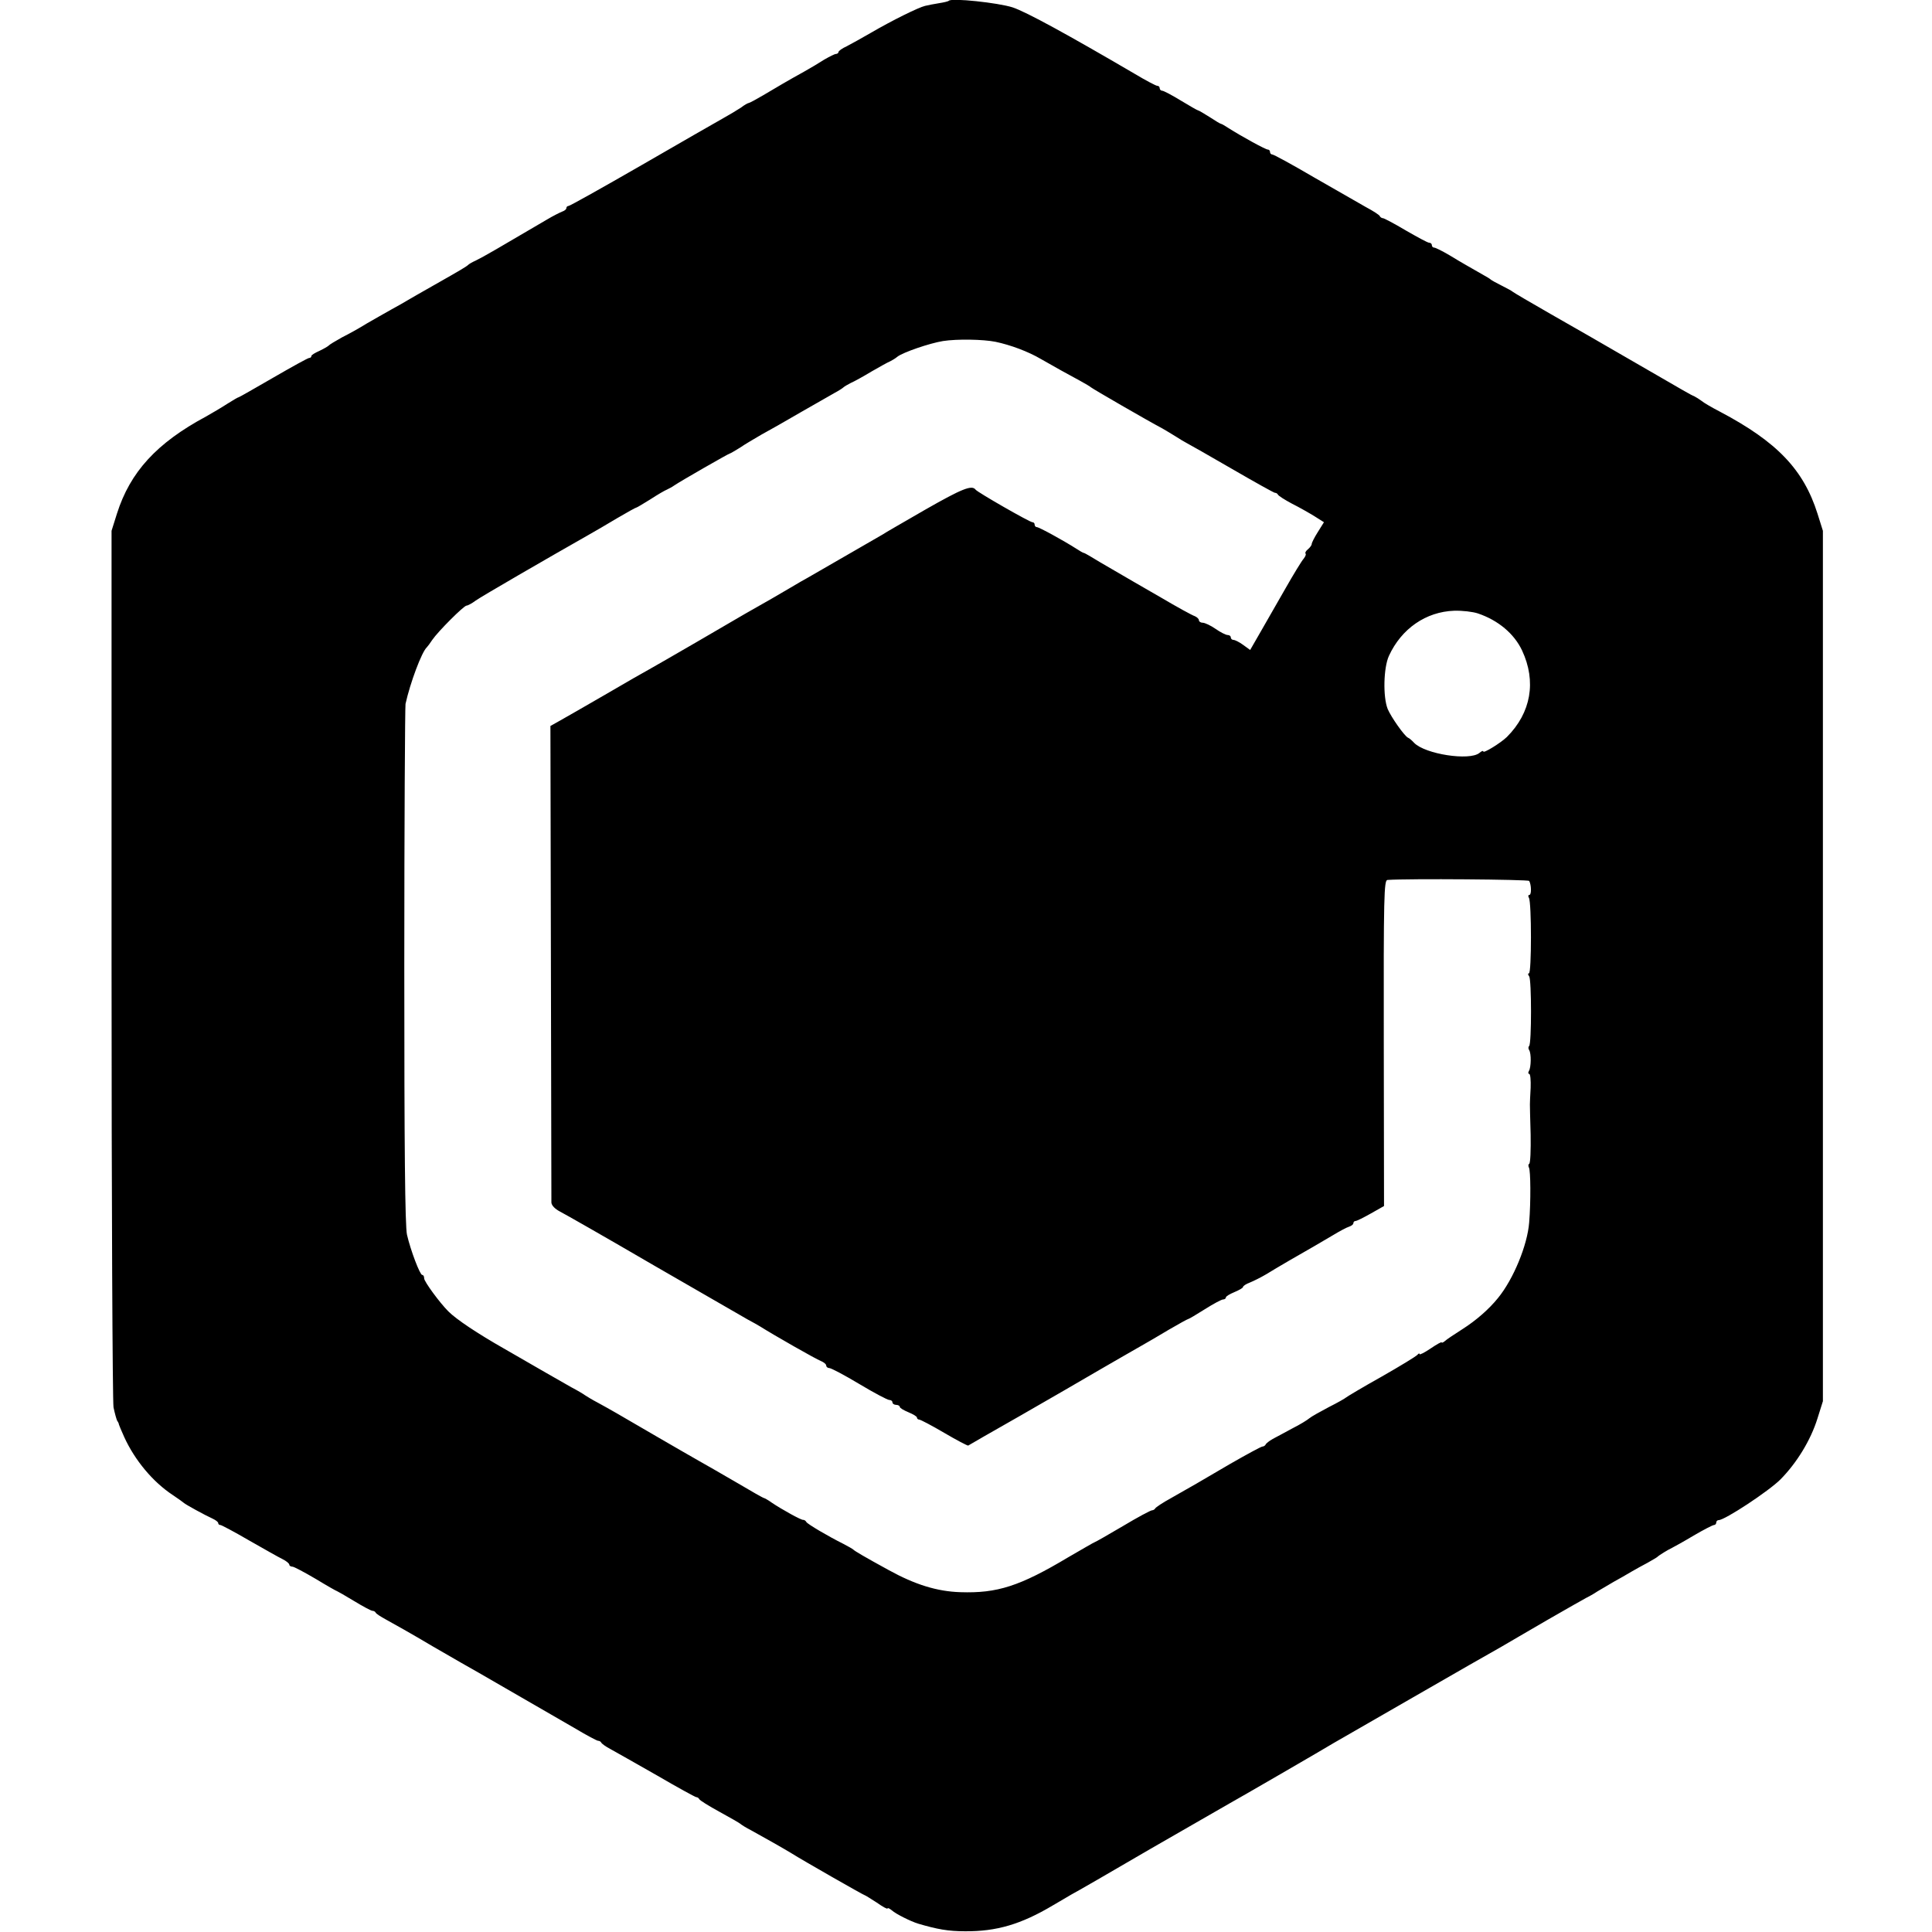 <?xml version="1.0" standalone="no"?>
<!DOCTYPE svg PUBLIC "-//W3C//DTD SVG 20010904//EN"
 "http://www.w3.org/TR/2001/REC-SVG-20010904/DTD/svg10.dtd">
<svg version="1.0" xmlns="http://www.w3.org/2000/svg"
 width="788pt" height="788pt" viewBox="0 0 788 788"
 preserveAspectRatio="xMidYMid meet">
<g transform="translate(0,788) scale(0.1,-0.1)"
fill="#000000" stroke="none">
<path d="M3870 7877 c-3 -3 -21 -7 -40 -10 -19 -3 -45 -8 -57 -11 -26 -6 -134
-59 -223 -111 -36 -21 -80 -45 -97 -54 -18 -8 -33 -19 -33 -23 0 -4 -5 -8 -10
-8 -6 0 -27 -11 -48 -23 -20 -13 -57 -35 -82 -49 -67 -37 -109 -62 -168 -97
-29 -17 -55 -31 -58 -31 -3 0 -18 -8 -32 -19 -15 -10 -47 -29 -72 -43 -25 -14
-175 -100 -334 -192 -158 -91 -292 -166 -297 -166 -5 0 -9 -4 -9 -9 0 -5 -8
-11 -17 -14 -10 -4 -38 -18 -63 -33 -194 -114 -257 -151 -290 -167 -14 -6 -27
-14 -30 -17 -7 -7 -32 -22 -138 -82 -52 -29 -101 -58 -110 -63 -10 -6 -39 -23
-67 -38 -27 -15 -72 -41 -100 -57 -27 -17 -72 -42 -100 -56 -27 -15 -52 -30
-55 -34 -3 -3 -20 -13 -37 -21 -18 -8 -33 -17 -33 -21 0 -5 -4 -8 -9 -8 -5 0
-70 -36 -146 -80 -76 -44 -139 -80 -141 -80 -3 0 -23 -12 -47 -27 -23 -15 -62
-38 -87 -52 -201 -108 -309 -226 -363 -396 l-22 -70 0 -1765 c0 -971 4 -1785
8 -1810 5 -24 12 -49 15 -55 4 -5 7 -12 7 -15 1 -3 10 -26 22 -52 43 -94 117
-183 198 -236 22 -15 42 -29 45 -32 6 -6 84 -49 117 -64 13 -6 23 -14 23 -18
0 -5 4 -8 9 -8 4 0 57 -28 117 -63 60 -34 121 -69 136 -76 16 -8 28 -18 28
-23 0 -4 6 -8 13 -8 6 0 49 -23 95 -50 46 -28 85 -50 87 -50 1 0 33 -18 69
-40 36 -22 70 -40 75 -40 5 0 11 -3 13 -7 2 -5 21 -17 43 -29 22 -12 108 -60
190 -109 83 -48 168 -97 190 -109 56 -32 293 -169 393 -227 45 -27 87 -49 91
-49 5 0 11 -3 13 -7 2 -5 19 -17 38 -27 19 -10 104 -59 189 -107 84 -49 157
-89 161 -89 5 0 10 -4 12 -8 2 -5 39 -28 83 -52 44 -24 82 -46 85 -49 3 -3 23
-16 45 -27 44 -24 141 -79 165 -94 39 -25 293 -170 297 -170 2 0 24 -14 49
-30 24 -17 44 -28 44 -24 0 4 8 0 18 -8 15 -14 77 -45 107 -54 78 -23 123 -31
191 -31 128 -1 228 28 359 106 28 16 61 36 75 44 14 7 160 91 324 187 165 95
309 178 320 184 21 11 399 230 426 247 18 10 621 358 683 392 23 14 107 62
187 109 80 46 152 87 160 91 8 4 29 15 45 26 17 10 47 28 68 40 20 11 52 29
70 40 17 10 48 27 67 37 19 11 37 21 40 24 7 7 43 29 60 37 8 4 48 26 88 50
41 24 78 43 83 43 5 0 9 5 9 10 0 6 5 10 10 10 25 0 204 118 252 166 66 67
123 159 151 249 l22 70 0 1775 0 1775 -22 70 c-57 180 -165 293 -398 416 -33
17 -67 37 -75 44 -8 6 -22 15 -30 19 -17 7 -21 10 -265 151 -93 54 -237 137
-320 184 -82 47 -152 88 -155 91 -3 3 -23 14 -45 25 -22 11 -42 22 -45 25 -3
3 -16 11 -29 18 -61 35 -90 51 -139 81 -29 17 -57 31 -62 31 -6 0 -10 5 -10
10 0 6 -5 10 -11 10 -6 0 -48 23 -95 50 -47 28 -89 50 -93 50 -5 0 -11 4 -13
8 -1 5 -28 22 -58 38 -30 17 -126 72 -213 122 -87 51 -162 92 -168 92 -5 0 -9
5 -9 10 0 6 -4 10 -9 10 -9 0 -106 53 -161 88 -14 9 -27 17 -30 17 -3 0 -24
13 -47 28 -24 15 -44 27 -47 27 -2 0 -34 18 -70 40 -36 22 -70 40 -76 40 -5 0
-10 5 -10 10 0 6 -4 10 -10 10 -5 0 -47 22 -92 49 -270 158 -441 252 -498 271
-60 19 -248 39 -260 27z m190 -1391 c62 -13 134 -40 185 -70 61 -35 108 -61
160 -89 22 -12 42 -24 45 -27 5 -5 231 -136 290 -167 14 -8 39 -23 55 -33 17
-11 37 -23 45 -27 8 -4 91 -51 184 -105 93 -54 172 -98 176 -98 5 0 10 -3 12
-7 2 -5 27 -21 57 -37 30 -15 72 -39 93 -52 l38 -24 -25 -40 c-14 -22 -25 -44
-25 -49 0 -5 -7 -14 -15 -21 -9 -7 -13 -15 -10 -18 3 -3 -1 -12 -8 -21 -8 -9
-41 -63 -74 -121 -33 -58 -79 -138 -102 -178 l-42 -73 -29 21 c-15 11 -33 20
-39 20 -6 0 -11 5 -11 10 0 6 -6 10 -13 10 -7 0 -29 11 -49 25 -20 14 -44 25
-52 25 -9 0 -16 5 -16 10 0 6 -8 13 -17 17 -10 3 -72 37 -138 76 -66 38 -151
87 -190 110 -38 22 -81 47 -95 56 -14 8 -27 16 -30 16 -3 0 -16 8 -30 17 -55
35 -152 88 -161 88 -5 0 -9 5 -9 10 0 6 -4 10 -9 10 -11 0 -224 122 -232 133
-15 20 -55 4 -204 -81 -88 -51 -167 -96 -175 -102 -17 -10 -275 -159 -305
-176 -11 -6 -43 -24 -71 -41 -47 -28 -96 -56 -186 -107 -20 -12 -110 -64 -199
-116 -90 -52 -176 -102 -191 -110 -15 -8 -94 -53 -174 -100 -81 -47 -165 -95
-188 -108 l-41 -23 2 -962 c1 -529 2 -971 2 -982 1 -12 15 -26 34 -36 18 -9
190 -107 382 -219 193 -111 366 -211 385 -222 19 -10 42 -23 50 -28 57 -36
229 -134 248 -141 12 -5 22 -13 22 -19 0 -5 6 -10 13 -10 7 0 62 -29 122 -65
60 -36 115 -65 122 -65 7 0 13 -4 13 -10 0 -5 7 -10 15 -10 8 0 15 -4 15 -8 0
-5 16 -14 35 -22 19 -8 35 -17 35 -22 0 -4 4 -8 9 -8 5 0 51 -24 102 -54 51
-30 95 -53 98 -52 3 2 98 57 211 121 113 65 259 149 325 188 66 38 140 81 165
95 25 14 78 45 118 69 41 24 76 43 78 43 3 0 33 18 68 40 35 22 68 40 75 40 6
0 11 4 11 8 0 5 16 14 35 22 19 8 35 17 35 21 0 4 12 12 28 18 15 6 45 21 67
34 40 25 149 88 195 114 14 8 48 28 75 44 28 17 58 33 68 36 9 3 17 9 17 14 0
5 4 9 9 9 5 0 33 14 63 31 l53 30 -1 665 c-1 601 1 664 15 665 86 6 574 2 578
-4 9 -15 10 -57 1 -57 -5 0 -6 -6 -2 -12 11 -18 11 -308 0 -308 -5 0 -4 -6 1
-12 10 -15 10 -274 0 -284 -4 -4 -4 -11 0 -17 9 -14 8 -71 -1 -85 -4 -7 -3
-12 1 -12 5 0 7 -26 6 -57 -2 -32 -3 -62 -3 -68 0 -5 1 -61 3 -123 1 -63 -1
-116 -6 -119 -4 -2 -4 -9 -1 -15 7 -11 8 -139 1 -224 -7 -92 -64 -231 -127
-308 -37 -46 -90 -92 -145 -127 -33 -21 -66 -43 -72 -49 -7 -6 -13 -8 -13 -5
0 3 -20 -8 -45 -25 -25 -17 -45 -27 -45 -23 0 4 -4 3 -8 -2 -4 -6 -70 -46
-147 -90 -77 -43 -142 -82 -145 -85 -3 -3 -34 -21 -70 -39 -36 -19 -72 -39
-80 -46 -8 -7 -39 -26 -69 -41 -29 -16 -65 -35 -80 -43 -14 -8 -27 -18 -29
-23 -2 -4 -8 -8 -13 -8 -5 0 -64 -32 -132 -71 -134 -79 -154 -90 -242 -140
-33 -18 -61 -37 -63 -41 -2 -4 -8 -8 -13 -8 -6 0 -60 -29 -120 -65 -61 -36
-112 -65 -114 -65 -2 0 -50 -28 -107 -61 -199 -119 -291 -148 -441 -143 -95 3
-185 31 -292 90 -95 52 -138 77 -145 84 -3 3 -21 13 -40 23 -64 32 -145 80
-151 89 -3 6 -9 9 -13 9 -7 -2 -88 43 -128 70 -15 11 -30 19 -32 19 -3 0 -54
29 -113 64 -60 35 -128 74 -153 88 -25 14 -101 58 -170 98 -173 101 -189 110
-240 138 -25 13 -49 28 -55 32 -5 4 -30 19 -55 32 -25 14 -72 41 -105 60 -33
19 -109 63 -170 98 -107 61 -193 118 -226 151 -36 36 -99 122 -99 135 0 8 -3
14 -8 14 -9 0 -47 99 -62 164 -8 36 -11 351 -11 1095 0 575 3 1057 5 1070 19
86 66 212 87 231 3 3 13 16 22 30 24 35 129 140 140 140 5 0 22 9 38 21 24 17
288 170 459 267 25 14 78 45 118 69 41 24 75 43 78 43 2 0 27 15 56 33 29 19
60 37 68 40 8 4 22 11 30 17 28 19 222 130 226 130 2 0 21 11 42 24 20 14 60
37 87 53 28 15 100 56 160 91 61 35 124 71 140 80 17 9 32 19 35 22 3 3 16 11
30 18 14 6 52 27 85 47 33 19 67 38 75 41 8 4 22 12 30 19 23 18 131 55 186
64 58 9 164 7 214 -3z m1968 -1108 c83 -28 148 -83 180 -151 59 -126 37 -254
-62 -353 -26 -25 -96 -68 -96 -59 0 4 -7 2 -16 -6 -40 -33 -221 -5 -266 41 -9
10 -21 20 -25 21 -15 7 -69 84 -83 117 -20 50 -17 169 5 217 51 111 151 180
266 184 33 1 76 -4 97 -11z"/>
</g>
</svg>
